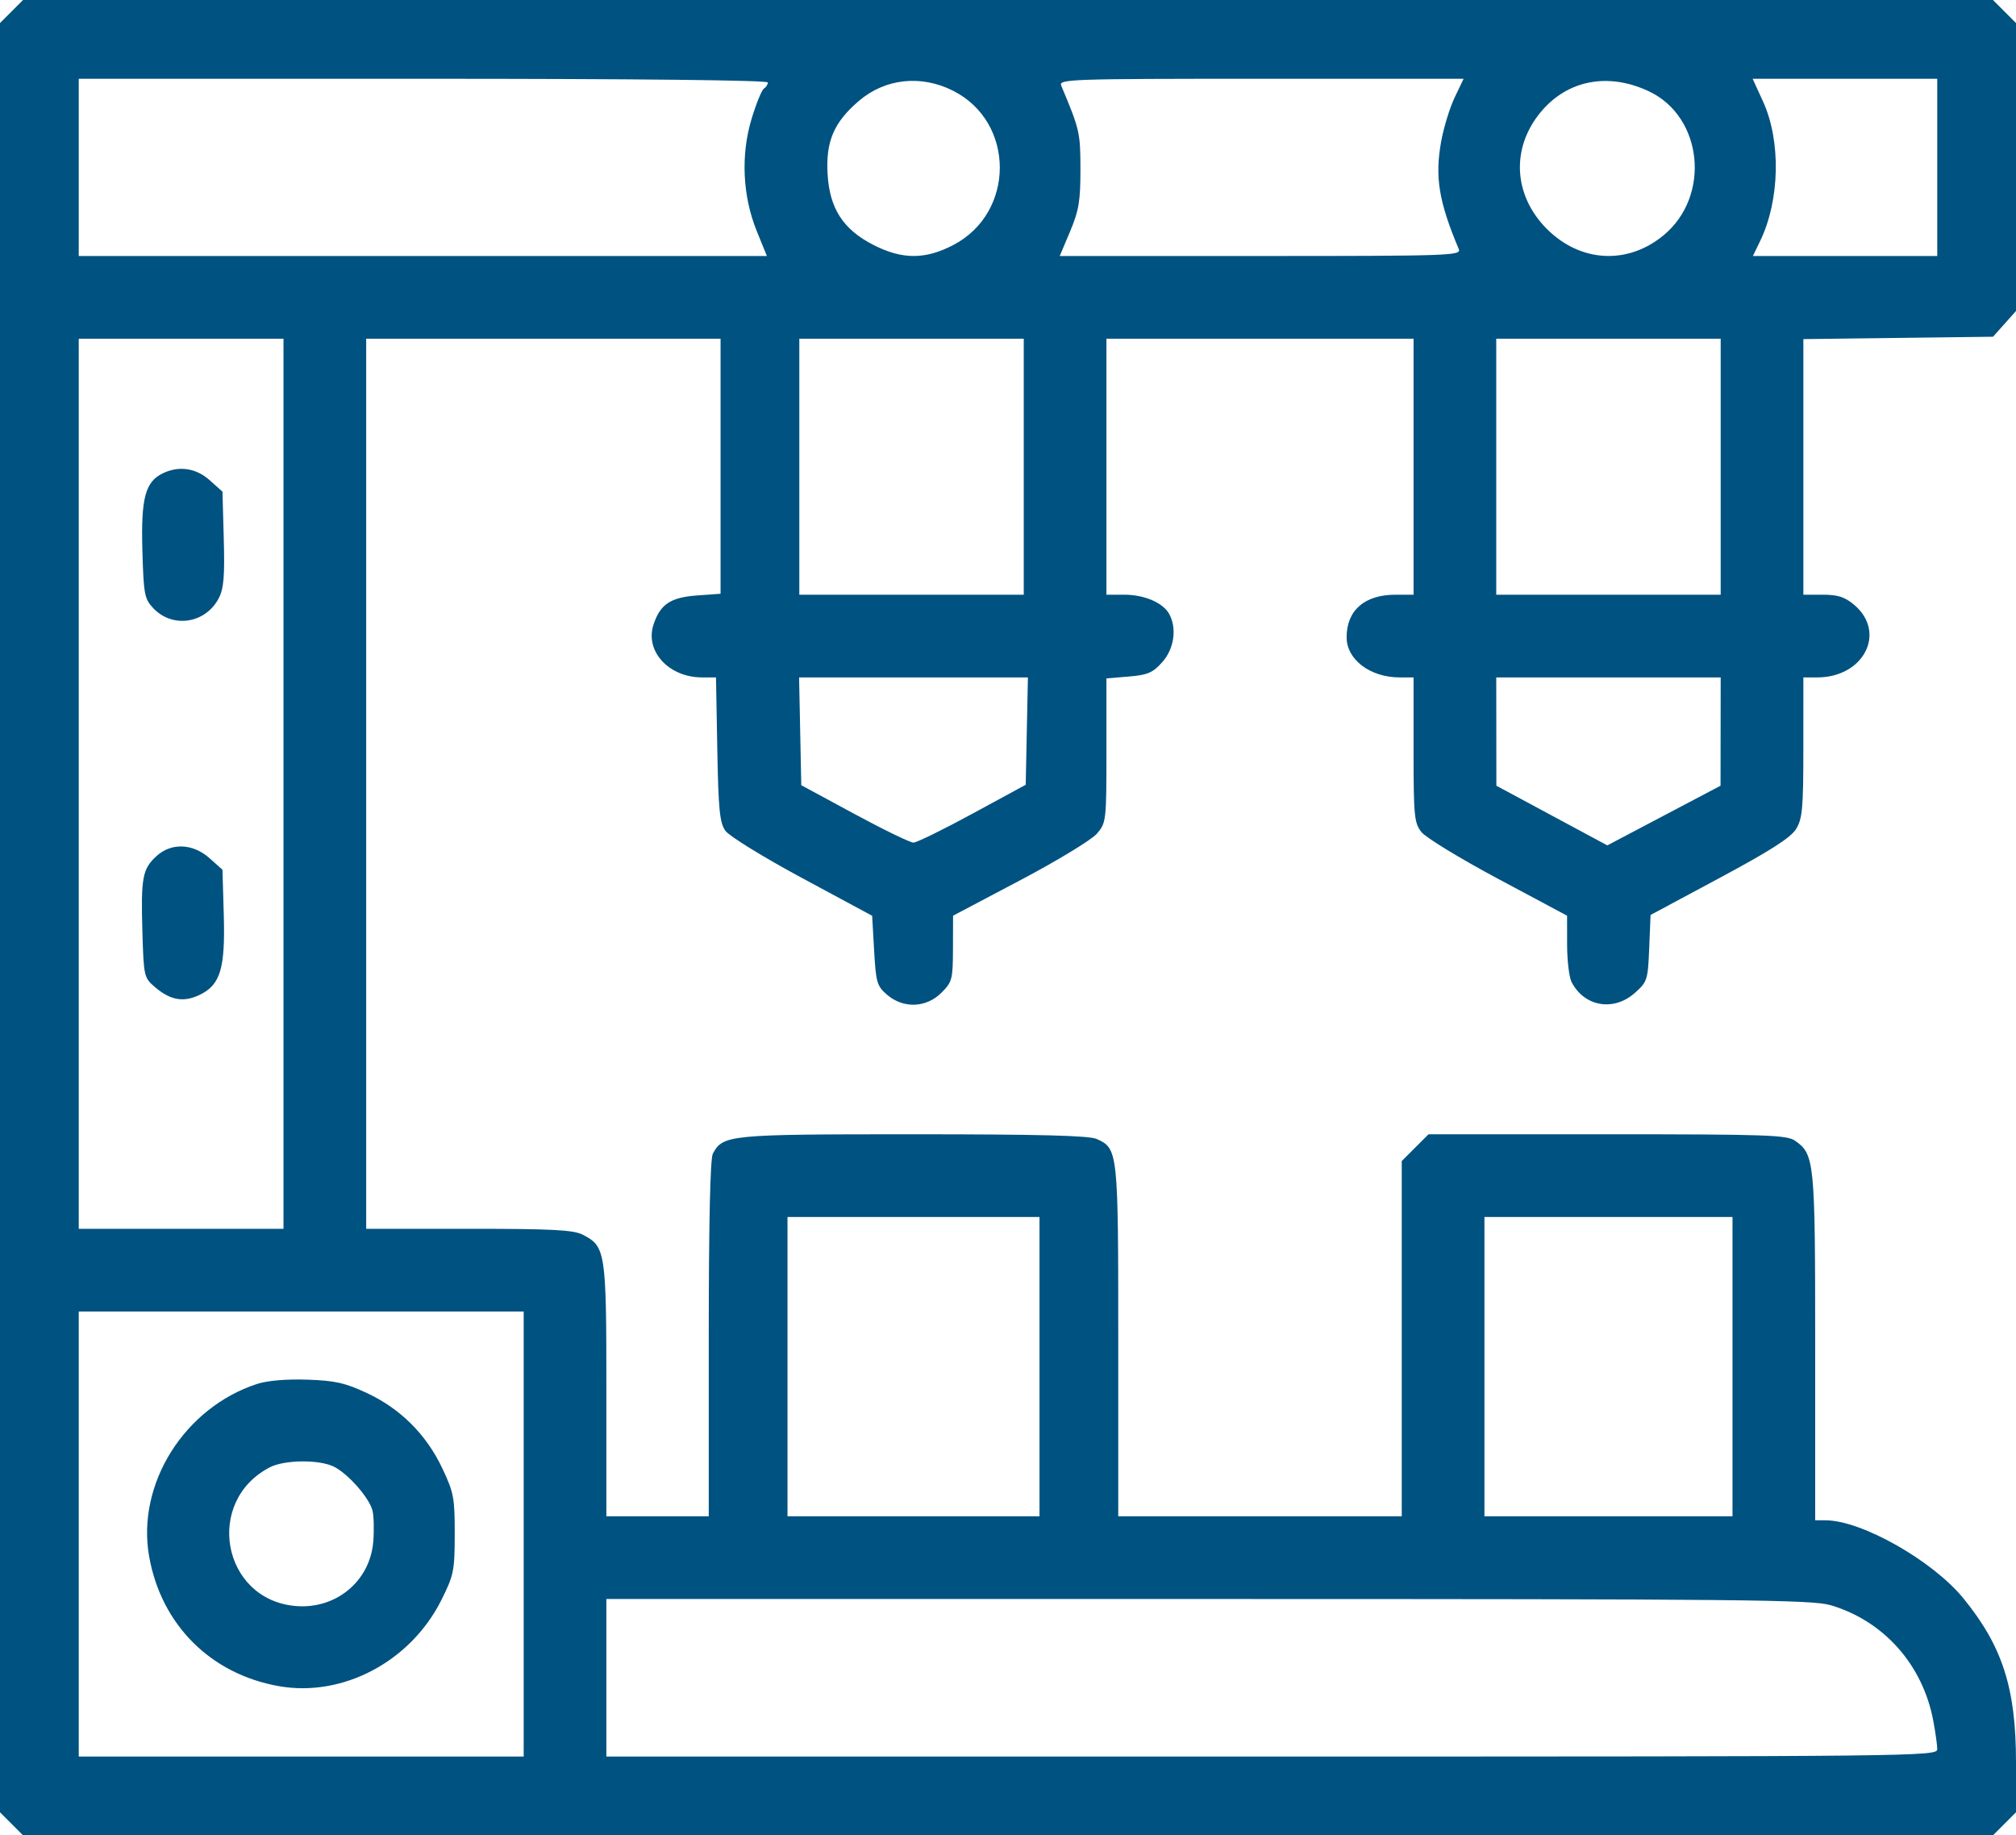 <svg width="512" height="466" viewBox="0 0 512 466" fill="none" xmlns="http://www.w3.org/2000/svg">
<path fill-rule="evenodd" clip-rule="evenodd" d="M2.923 2.923L0 5.846V233V460.154L2.923 463.077L5.846 466H256H506.154L509.077 463.077L512 460.154V447.471C512 428.685 508.588 418.043 498.655 405.85C490.879 396.304 472.901 386.091 463.75 386.021L461 386V341.968C461 294.71 460.843 293.105 455.883 289.631C453.814 288.181 448.511 288 408.177 288H362.8L359.4 291.4L356 294.8V339.9V385H320H284V340.45C284 292.128 283.951 291.665 278.528 289.195C276.622 288.326 263.889 288 231.903 288C184.959 288 183.606 288.132 181.03 292.945C180.367 294.183 180 310.938 180 339.934V385H167H154V352.95C154 317.76 153.81 316.504 148.033 313.517C145.631 312.275 140.378 312 119.05 312H93V199V86H138H183V118.38V150.76L177.037 151.191C170.287 151.679 167.675 153.424 165.973 158.583C163.739 165.352 169.857 172 178.322 172H181.841L182.171 190.25C182.447 205.586 182.776 208.89 184.23 210.944C185.185 212.293 193.924 217.675 203.73 222.954L221.5 232.52L222 241.35C222.461 249.491 222.719 250.368 225.306 252.59C229.425 256.128 235.243 255.911 239.077 252.077C241.834 249.32 242.001 248.682 242.025 240.827L242.049 232.5L259.106 223.5C268.487 218.55 277.251 213.228 278.581 211.673C280.948 208.907 281 208.457 281 190.547V172.248L286.668 171.778C291.468 171.38 292.77 170.822 295.168 168.138C298.181 164.766 298.94 159.626 296.97 155.945C295.429 153.064 290.662 151 285.55 151H281V118.5V86H320H359V118.5V151H354.45C346.551 151 342 154.956 342 161.825C342 167.475 347.989 172 355.468 172H359V190.365C359 207.203 359.166 208.941 360.996 211.267C362.093 212.663 370.866 218.011 380.49 223.152L397.989 232.5L397.995 239.816C397.998 243.839 398.503 248.114 399.117 249.316C402.342 255.622 409.834 256.908 415.234 252.082C418.36 249.289 418.515 248.803 418.846 240.739L419.192 232.315L436.742 222.907C449.58 216.025 454.788 212.695 456.142 210.5C457.76 207.877 457.993 205.272 457.996 189.75L458 172H461.532C473.38 172 479.192 160.547 470.889 153.56C468.526 151.572 466.747 151 462.923 151H458V118.551V86.101L482.084 85.801L506.167 85.5L509.084 82.234L512 78.968V42.407V5.846L509.077 2.923L506.154 0H256H5.846L2.923 2.923ZM195 20.941C195 21.459 194.556 22.156 194.013 22.492C193.471 22.827 192.065 26.267 190.89 30.137C188.093 39.344 188.581 49.809 192.222 58.75L194.768 65H107.384H20V42.5V20H107.5C161.508 20 195 20.36 195 20.941ZM242.095 23.061C257.847 31.042 257.862 53.982 242.12 62.206C235.022 65.914 229.186 65.927 221.936 62.25C214.135 58.295 210.676 52.962 210.177 44.12C209.711 35.886 211.788 31.05 218.11 25.638C224.804 19.908 233.936 18.927 242.095 23.061ZM369.439 24.75C368.192 27.362 366.65 32.383 366.013 35.906C364.38 44.941 365.392 51.136 370.479 63.25C371.173 64.903 368.397 65 320.177 65H269.14L271.773 58.75C273.997 53.47 274.404 51.025 274.396 43C274.387 33.673 274.217 32.933 269.521 21.75C268.827 20.096 271.623 20 320.247 20H371.708L369.439 24.75ZM418.777 23.188C432.503 29.66 434.539 49.815 422.473 59.762C413.334 67.295 401.364 66.638 392.863 58.137C384.365 49.639 383.705 37.666 391.231 28.535C398.004 20.319 408.41 18.299 418.777 23.188ZM492 42.5V65H468.591H445.181L447.035 61.163C452.038 50.809 452.34 35.775 447.746 25.75L445.111 20H468.555H492V42.5ZM72 199V312H46H20V199V86H46H72V199ZM260 118.5V151H231.5H203V118.5V86H231.5H260V118.5ZM437 118.5V151H408.5H380V118.5V86H408.5H437V118.5ZM41.349 120.176C36.892 122.333 35.789 126.475 36.159 139.672C36.474 150.917 36.684 152.04 38.91 154.407C43.815 159.622 52.219 158.345 55.564 151.876C56.832 149.424 57.094 146.31 56.831 136.808L56.5 124.831L53.234 121.916C49.775 118.828 45.445 118.194 41.349 120.176ZM260.778 185.629L260.5 199.258L247 206.589C239.575 210.622 232.825 213.931 232 213.944C231.175 213.957 224.425 210.683 217 206.669L203.5 199.371L203.222 185.685L202.944 172H232H261.056L260.778 185.629ZM436.982 185.75L436.963 199.5L422.585 207.075L408.206 214.649L394.118 207.075L380.03 199.5L380.015 185.75L380 172H408.5H437L436.982 185.75ZM39.686 217.415C36.178 220.667 35.767 222.889 36.162 236.508C36.491 247.862 36.576 248.243 39.297 250.582C43.244 253.973 46.576 254.573 50.661 252.625C55.972 250.092 57.23 245.939 56.832 232.252L56.5 220.831L53.234 217.916C48.981 214.119 43.463 213.915 39.686 217.415ZM264 347V385H232H200V347V309H232H264V347ZM440 347V385H408.5H377V347V309H408.5H440V347ZM133 389.5V446H76.5H20V389.5V333H76.5H133V389.5ZM65.286 351.393C46.8 357.422 34.642 376.828 37.87 395.153C40.928 412.515 53.485 425.072 70.847 428.13C87.096 430.992 104.294 421.865 112.107 406.234C115.25 399.945 115.474 398.839 115.486 389.5C115.499 380.326 115.238 378.947 112.326 372.799C108.271 364.24 101.72 357.7 93.218 353.721C87.662 351.121 85.097 350.545 78.017 350.306C72.736 350.128 67.899 350.541 65.286 351.393ZM84.901 372.449C88.546 374.334 93.799 380.35 94.606 383.565C94.954 384.955 95.039 388.514 94.794 391.474C93.956 401.572 85.179 408.752 74.881 407.763C56.371 405.984 51.879 381.217 68.5 372.573C72.274 370.61 81.214 370.542 84.901 372.449ZM464.972 407.584C478.446 411.586 488.316 422.704 490.986 436.886C491.544 439.849 492 443.112 492 444.136C492 445.947 487.207 446 323 446H154V426V406H306.818C443.359 406 460.205 406.169 464.972 407.584Z" fill="#005280"/>
</svg>

